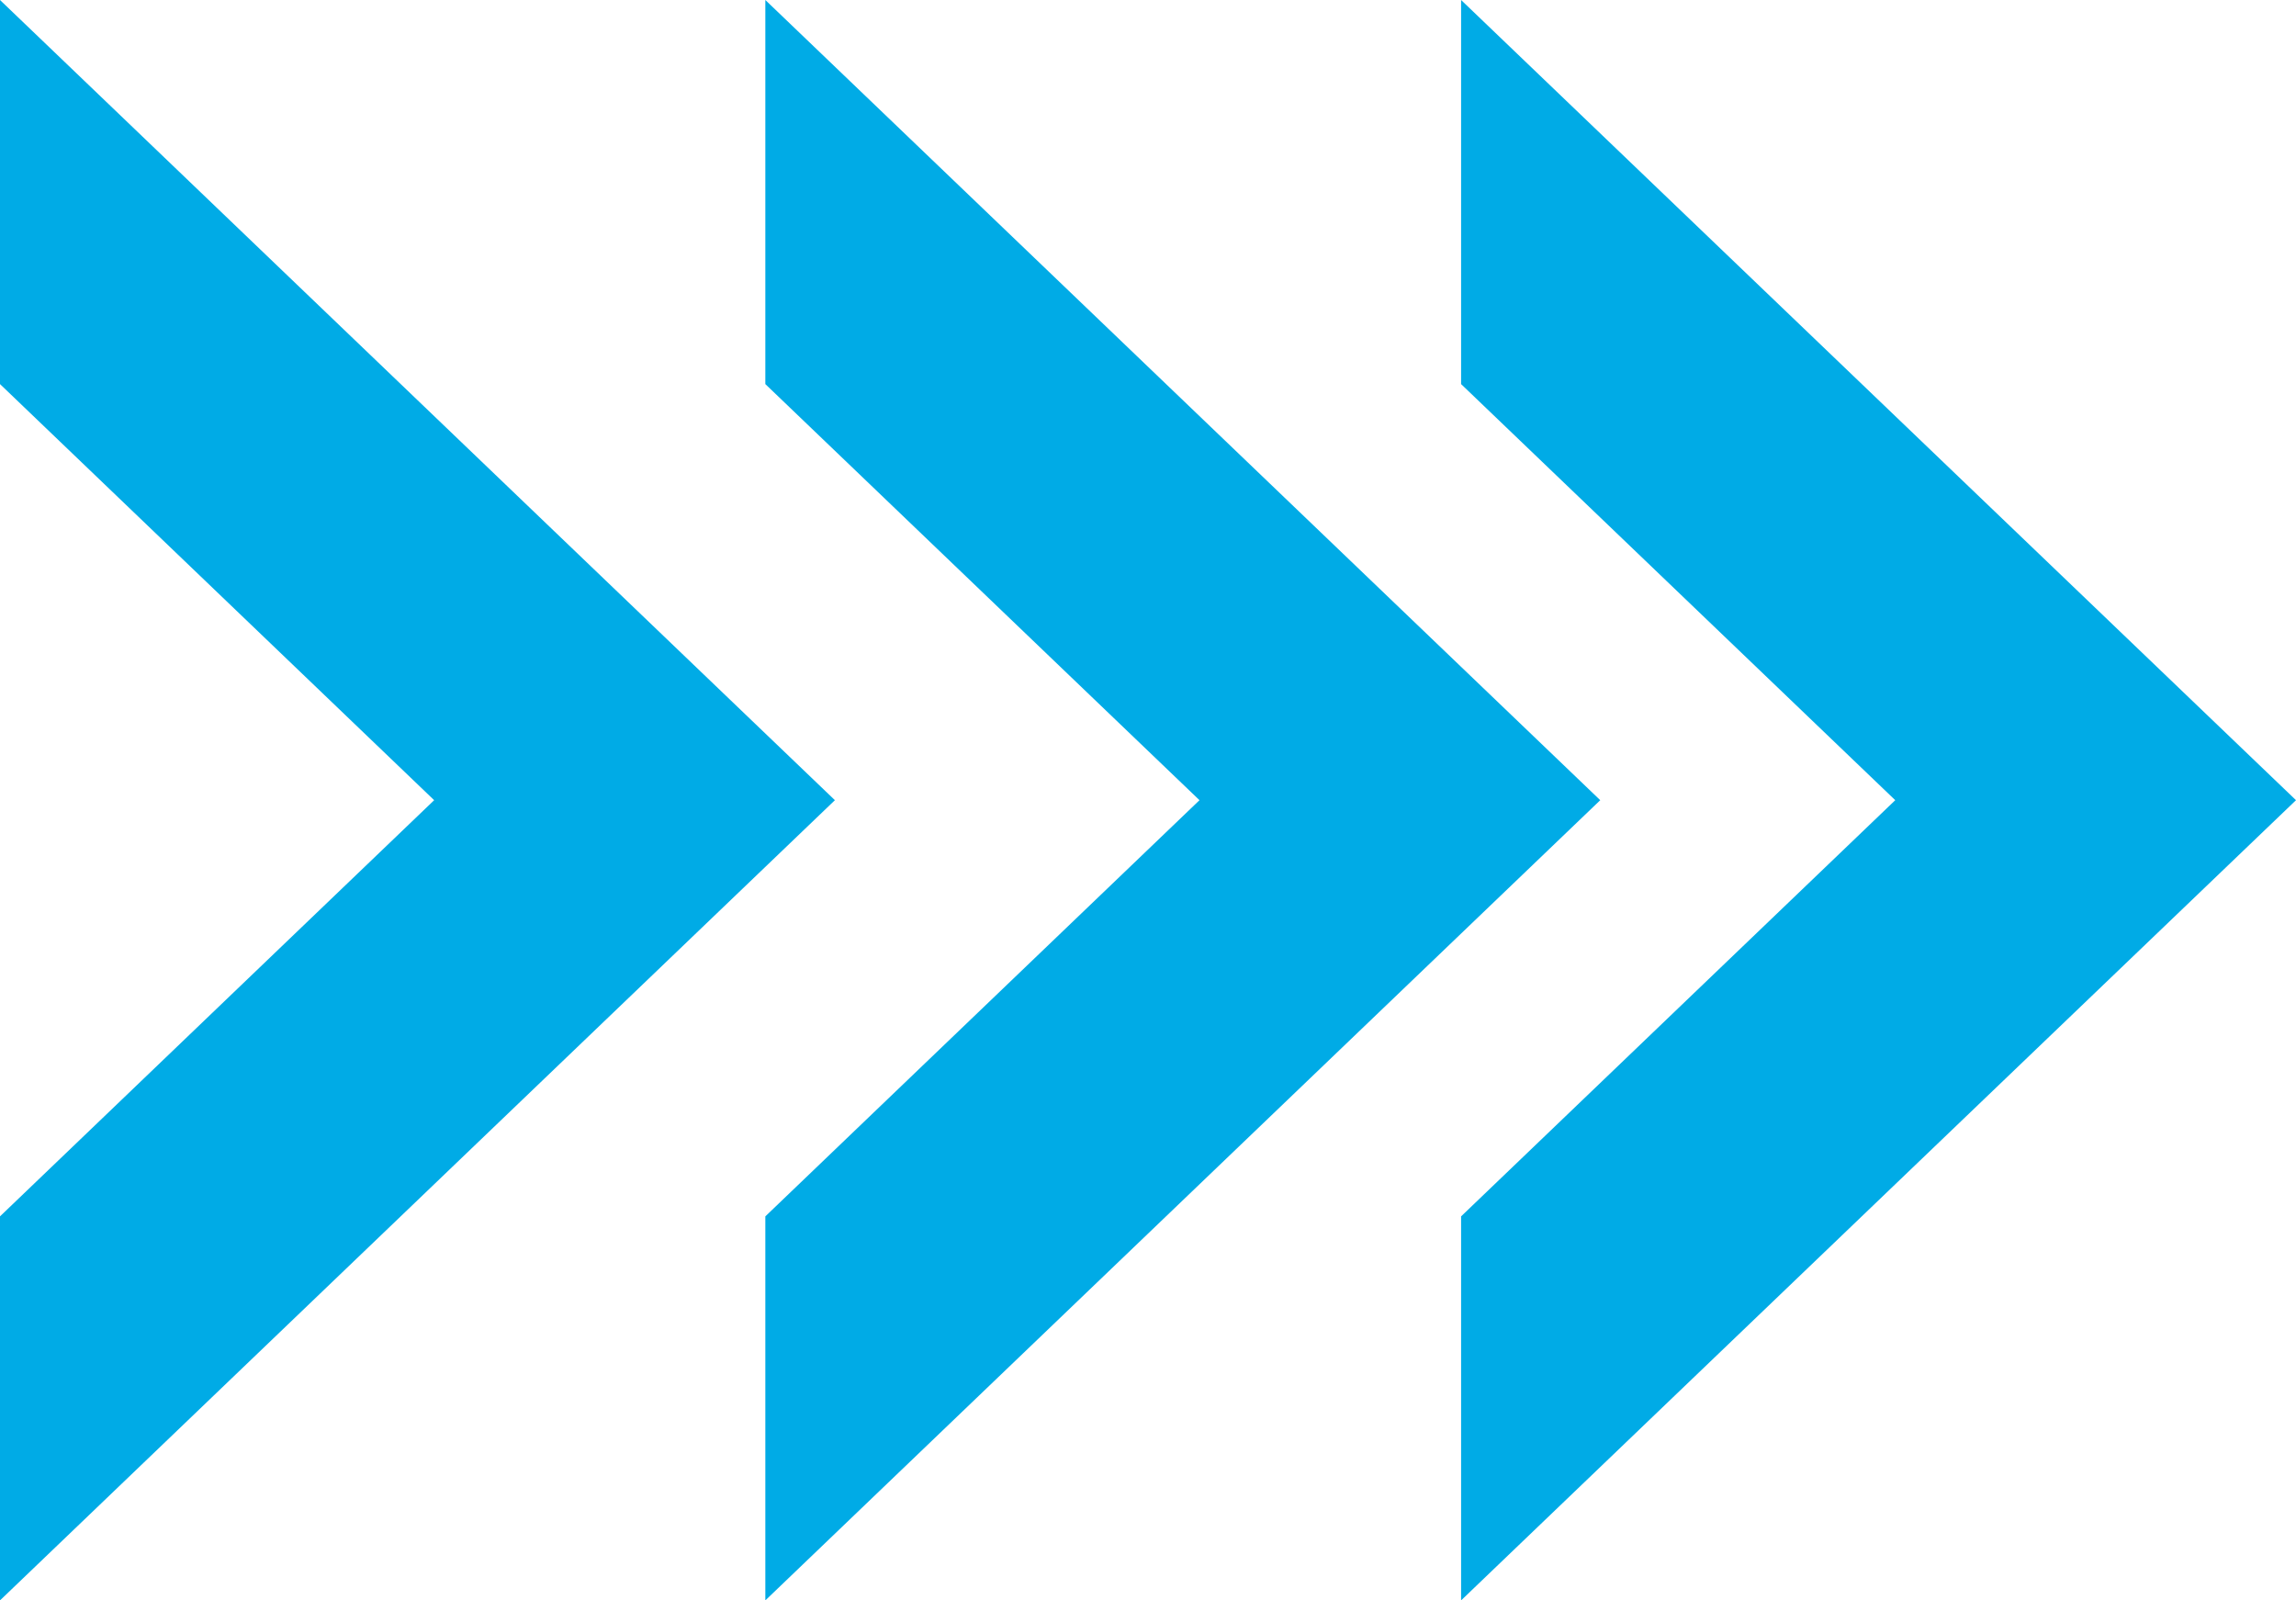 <svg xmlns="http://www.w3.org/2000/svg" width="33" height="23" viewBox="0 0 33 23">
  <g id="Group_94" data-name="Group 94" transform="translate(-971 -7648.677)">
    <path id="Subtraction_103" data-name="Subtraction 103" d="M5.52,12H0L11.5,0,23,12H17.481L11.5,5.76,5.52,12Z" transform="translate(983 7648.677) rotate(90)" fill="#00abe6"/>
    <path id="Subtraction_104" data-name="Subtraction 104" d="M5.52,12H0L11.5,0,23,12H17.481L11.5,5.76,5.52,12Z" transform="translate(994 7648.677) rotate(90)" fill="#00abe6"/>
    <path id="Subtraction_105" data-name="Subtraction 105" d="M5.52,12H0L11.5,0,23,12H17.481L11.5,5.76,5.52,12Z" transform="translate(1004 7648.677) rotate(90)" fill="#00abe6"/>
  </g>
</svg>
